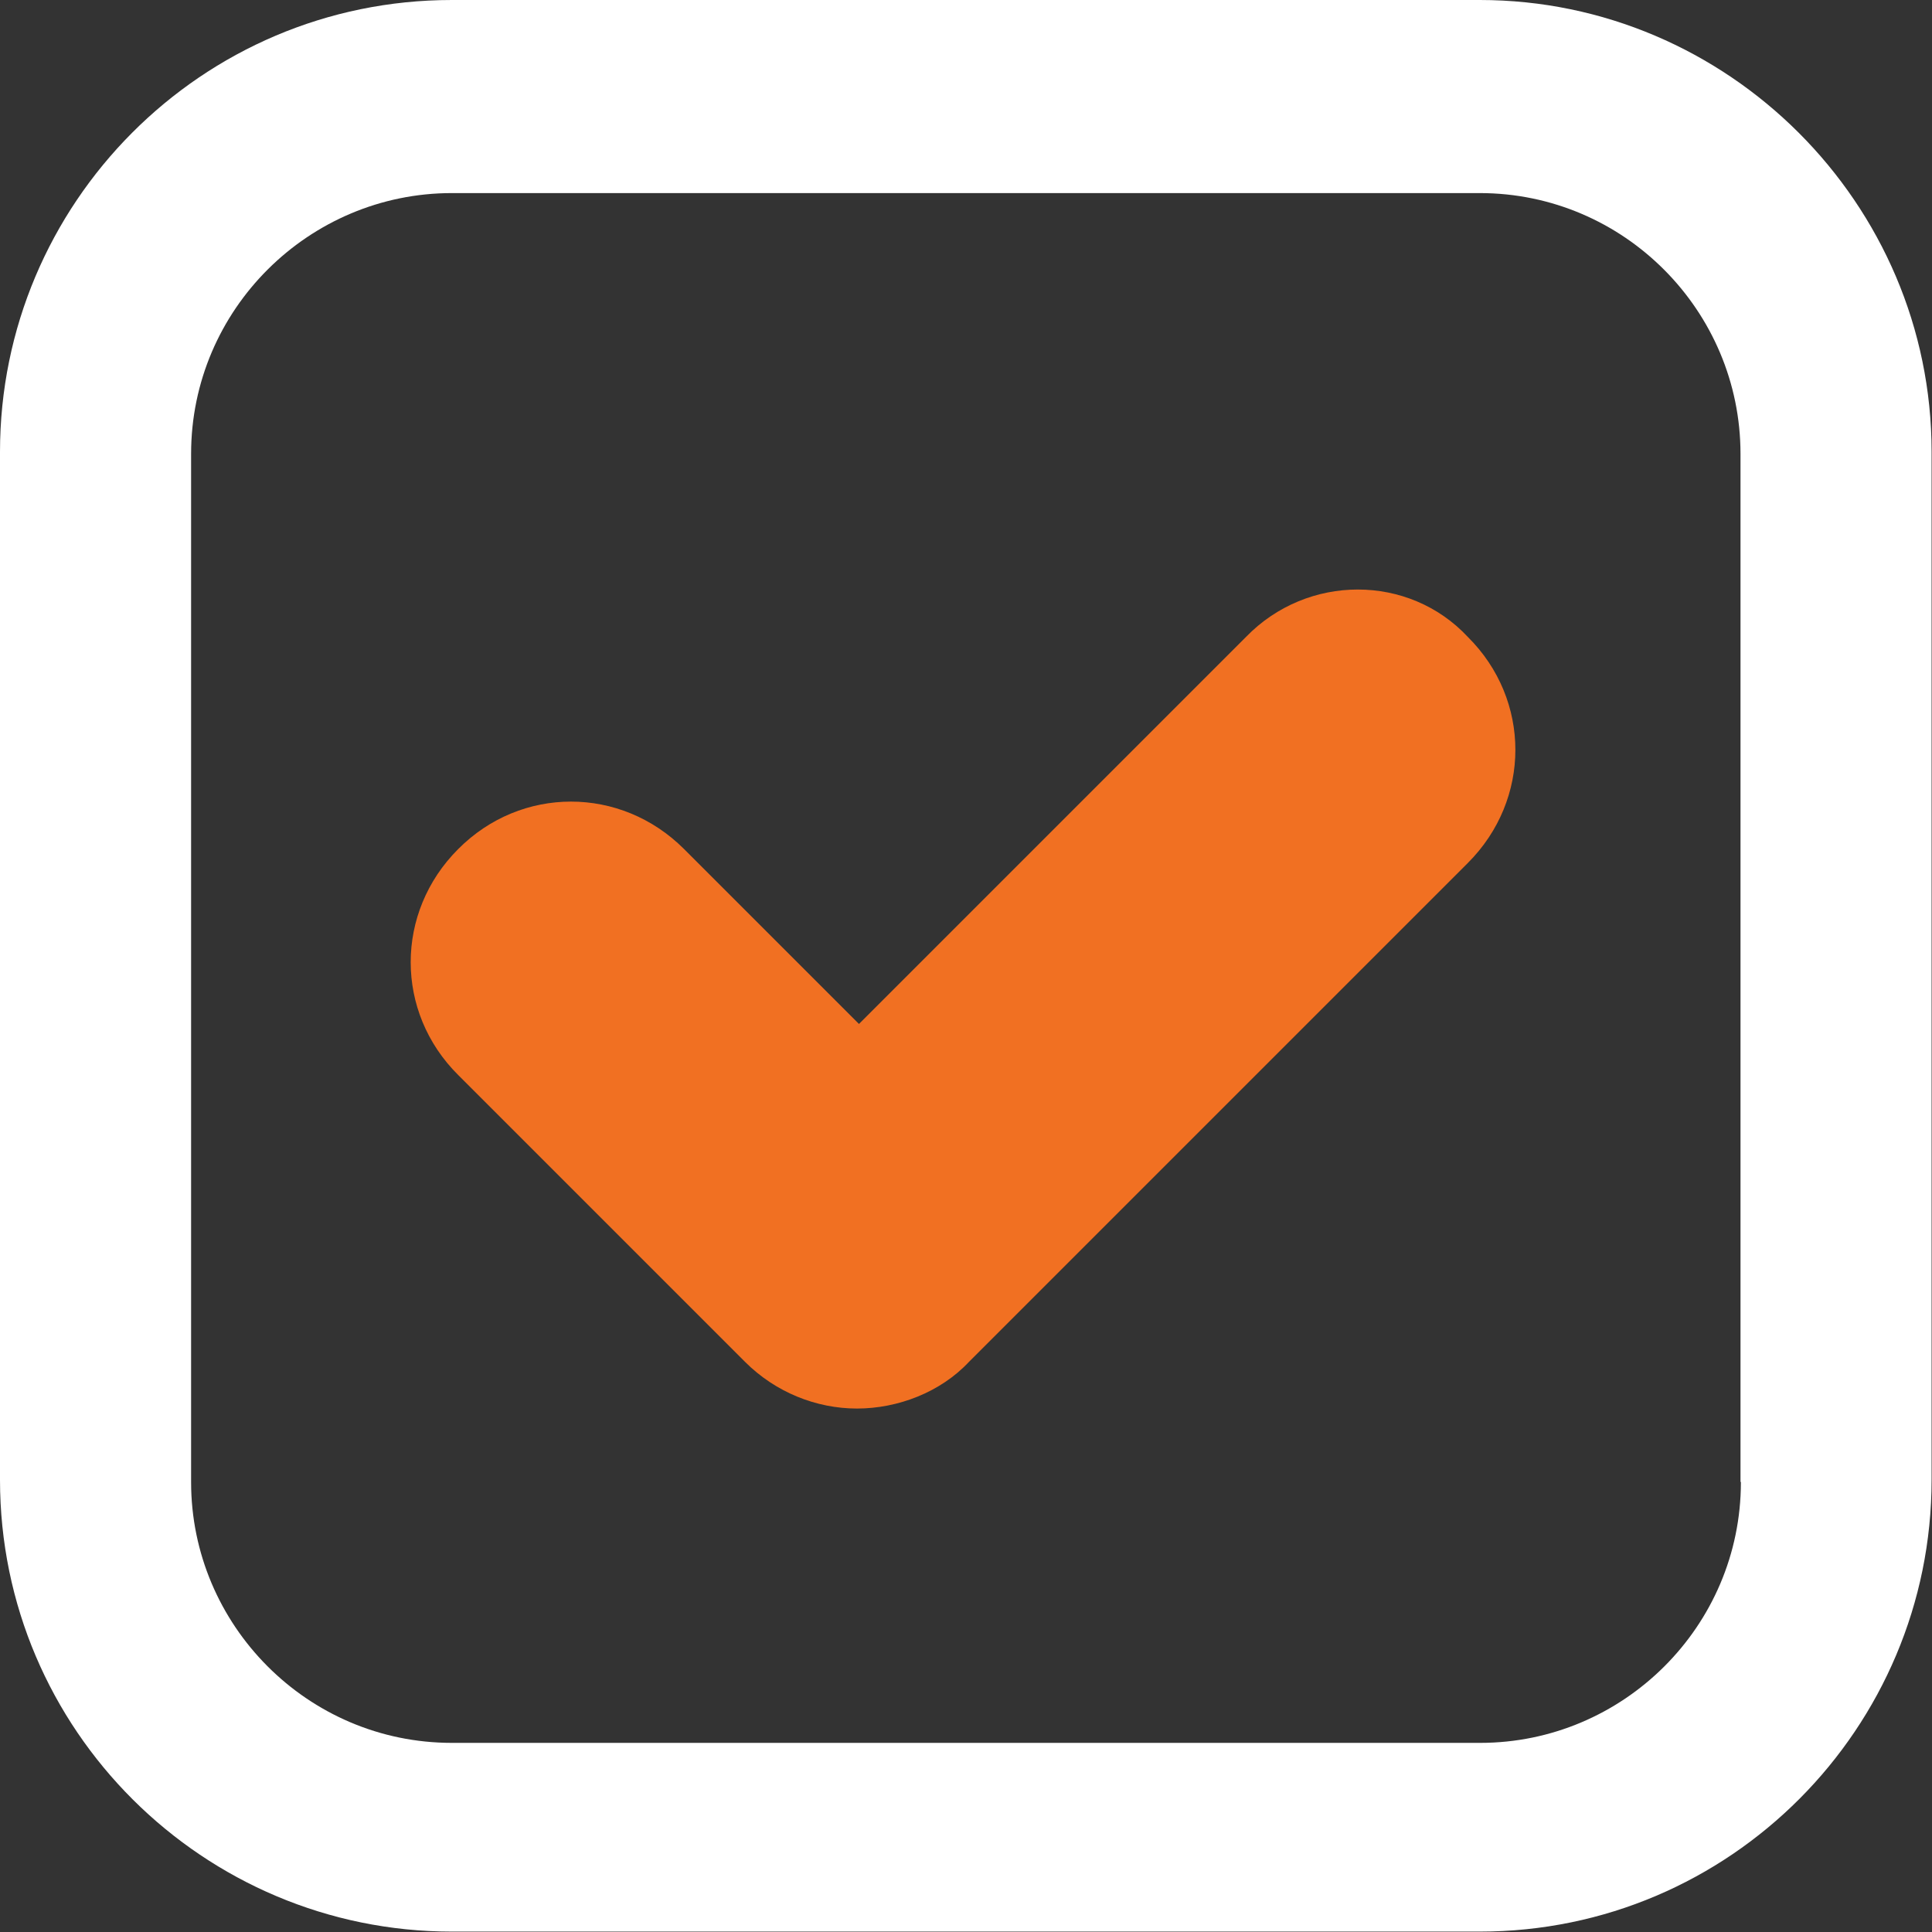 <?xml version="1.0" encoding="UTF-8"?><svg id="Layer_2" xmlns="http://www.w3.org/2000/svg" viewBox="0 0 48.83 48.83"><rect x="0" y="0" width="48.83" height="48.83" fill="#333333" stroke="none"/><defs><style>.cls-1{fill:#f17022;}.cls-1,.cls-2{stroke-width:0px;}.cls-2{fill:#fff;}</style></defs><g id="Home"><g id="USPS"><path class="cls-1" d="m31.49,16.1l-9.78,9.78-4.42-4.42c-1.6-1.6-4.12-1.6-5.71,0-1.6,1.6-1.6,4.12,0,5.71l7.25,7.25c.77.77,1.8,1.18,2.83,1.18s2.11-.41,2.83-1.18l12.61-12.61c1.6-1.6,1.6-4.12,0-5.71-1.49-1.6-4.06-1.6-5.61,0Z"/><path class="cls-2" d="m37.41,0H11.42C5.09,0,0,5.15,0,11.42v25.98c0,6.33,5.15,11.42,11.42,11.42h25.98c6.33,0,11.42-5.15,11.42-11.42V11.42c0-6.28-5.15-11.42-11.42-11.42Zm6.59,37.46c0,3.65-2.98,6.59-6.59,6.59H11.42c-3.65,0-6.59-2.98-6.59-6.59V11.47c0-3.65,2.98-6.59,6.59-6.59h25.98c3.65,0,6.59,2.98,6.59,6.59v25.98Z"/></g></g></svg>